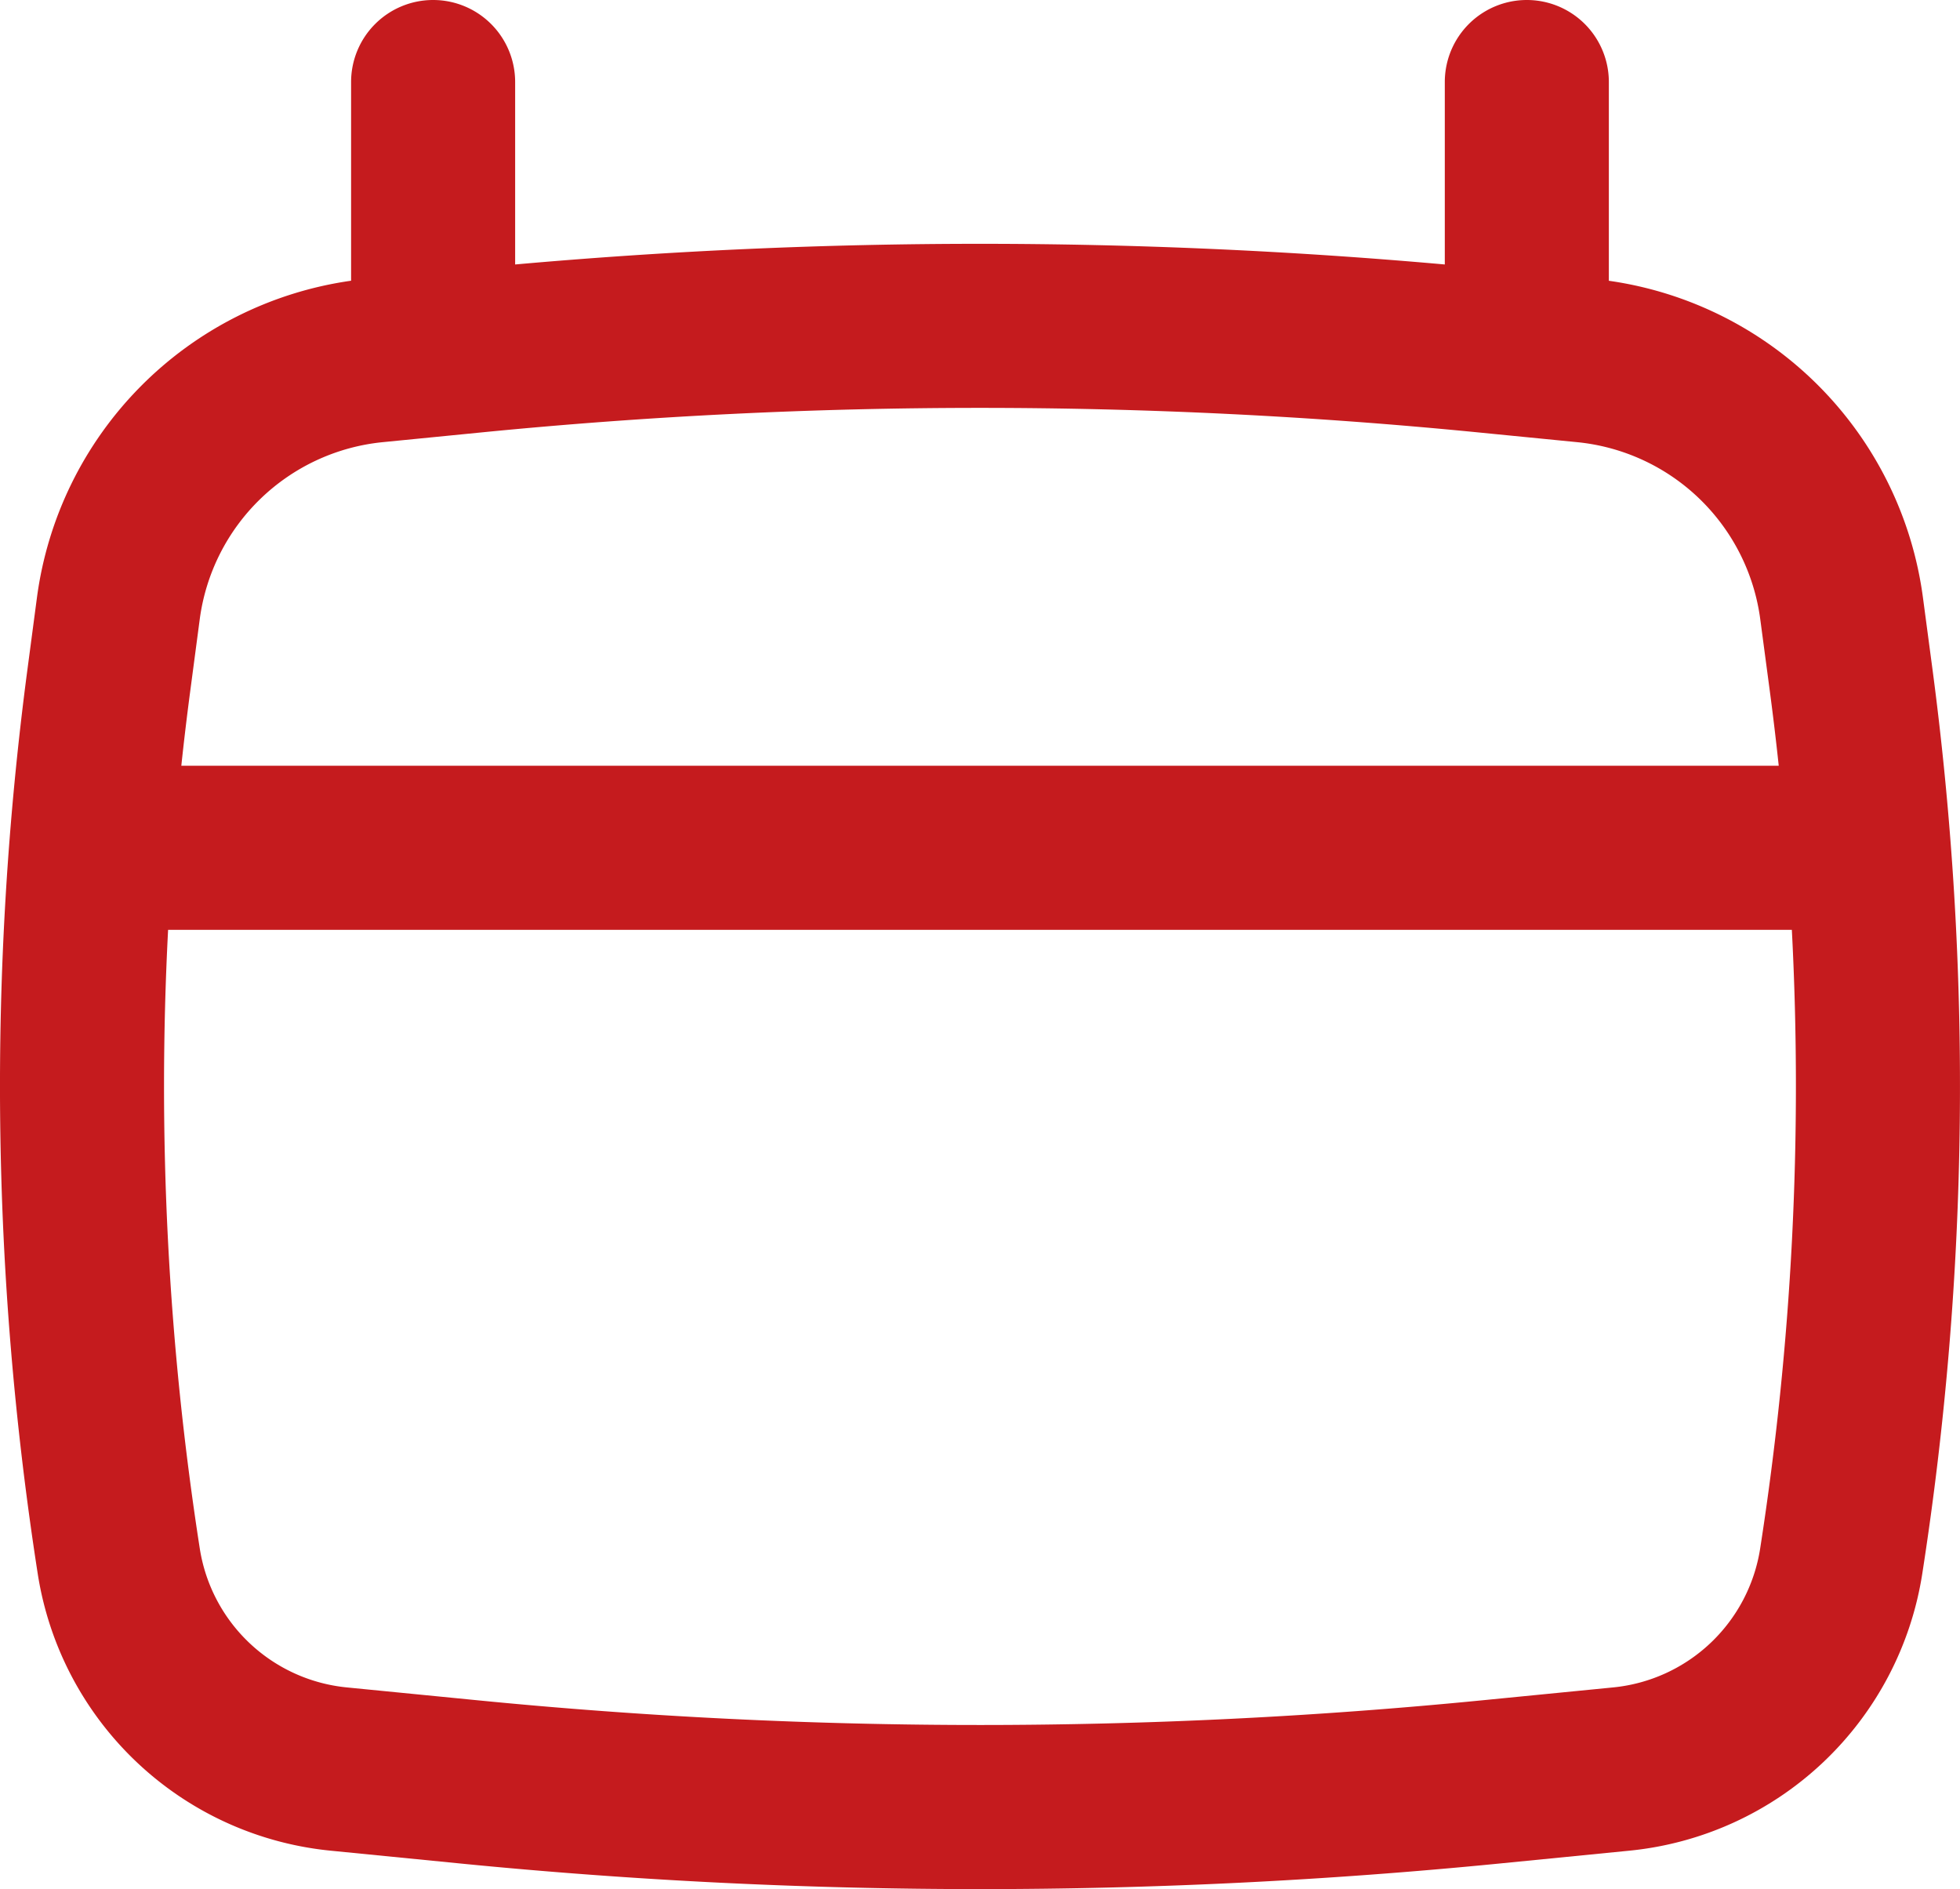 <svg xmlns="http://www.w3.org/2000/svg" width="36.32" height="35" viewBox="0 0 36.32 35">
  <path id="Icon" d="M8.066.25a1.52,1.52,0,0,1,1.52,1.52V5.15a97.1,97.1,0,0,1,17.227,0V1.77a1.52,1.52,0,0,1,3.04,0V5.452a6.841,6.841,0,0,1,5.821,5.874l.176,1.323a58.764,58.764,0,0,1-.189,16.757,6.1,6.1,0,0,1-5.428,5.132l-2.418.239a97.983,97.983,0,0,1-19.23,0l-2.418-.239A6.1,6.1,0,0,1,.739,29.406,58.765,58.765,0,0,1,.549,12.649l.175-1.323A6.841,6.841,0,0,1,6.546,5.451V1.77A1.52,1.52,0,0,1,8.066.25Zm.9,8.011a94.066,94.066,0,0,1,18.463,0l1.835.181a3.8,3.8,0,0,1,3.395,3.283l.176,1.323q.092.693.166,1.389H3.4q.074-.695.166-1.389l.175-1.323A3.8,3.8,0,0,1,7.133,8.442ZM3.155,17.477a55.724,55.724,0,0,0,.587,11.462,3.06,3.06,0,0,0,2.723,2.574l2.418.238a94.926,94.926,0,0,0,18.633,0l2.418-.238a3.06,3.06,0,0,0,2.723-2.574,55.72,55.72,0,0,0,.587-11.462Z" transform="translate(-0.04 -0.25)" fill="#c51b1e" fill-rule="evenodd"/>
</svg>
